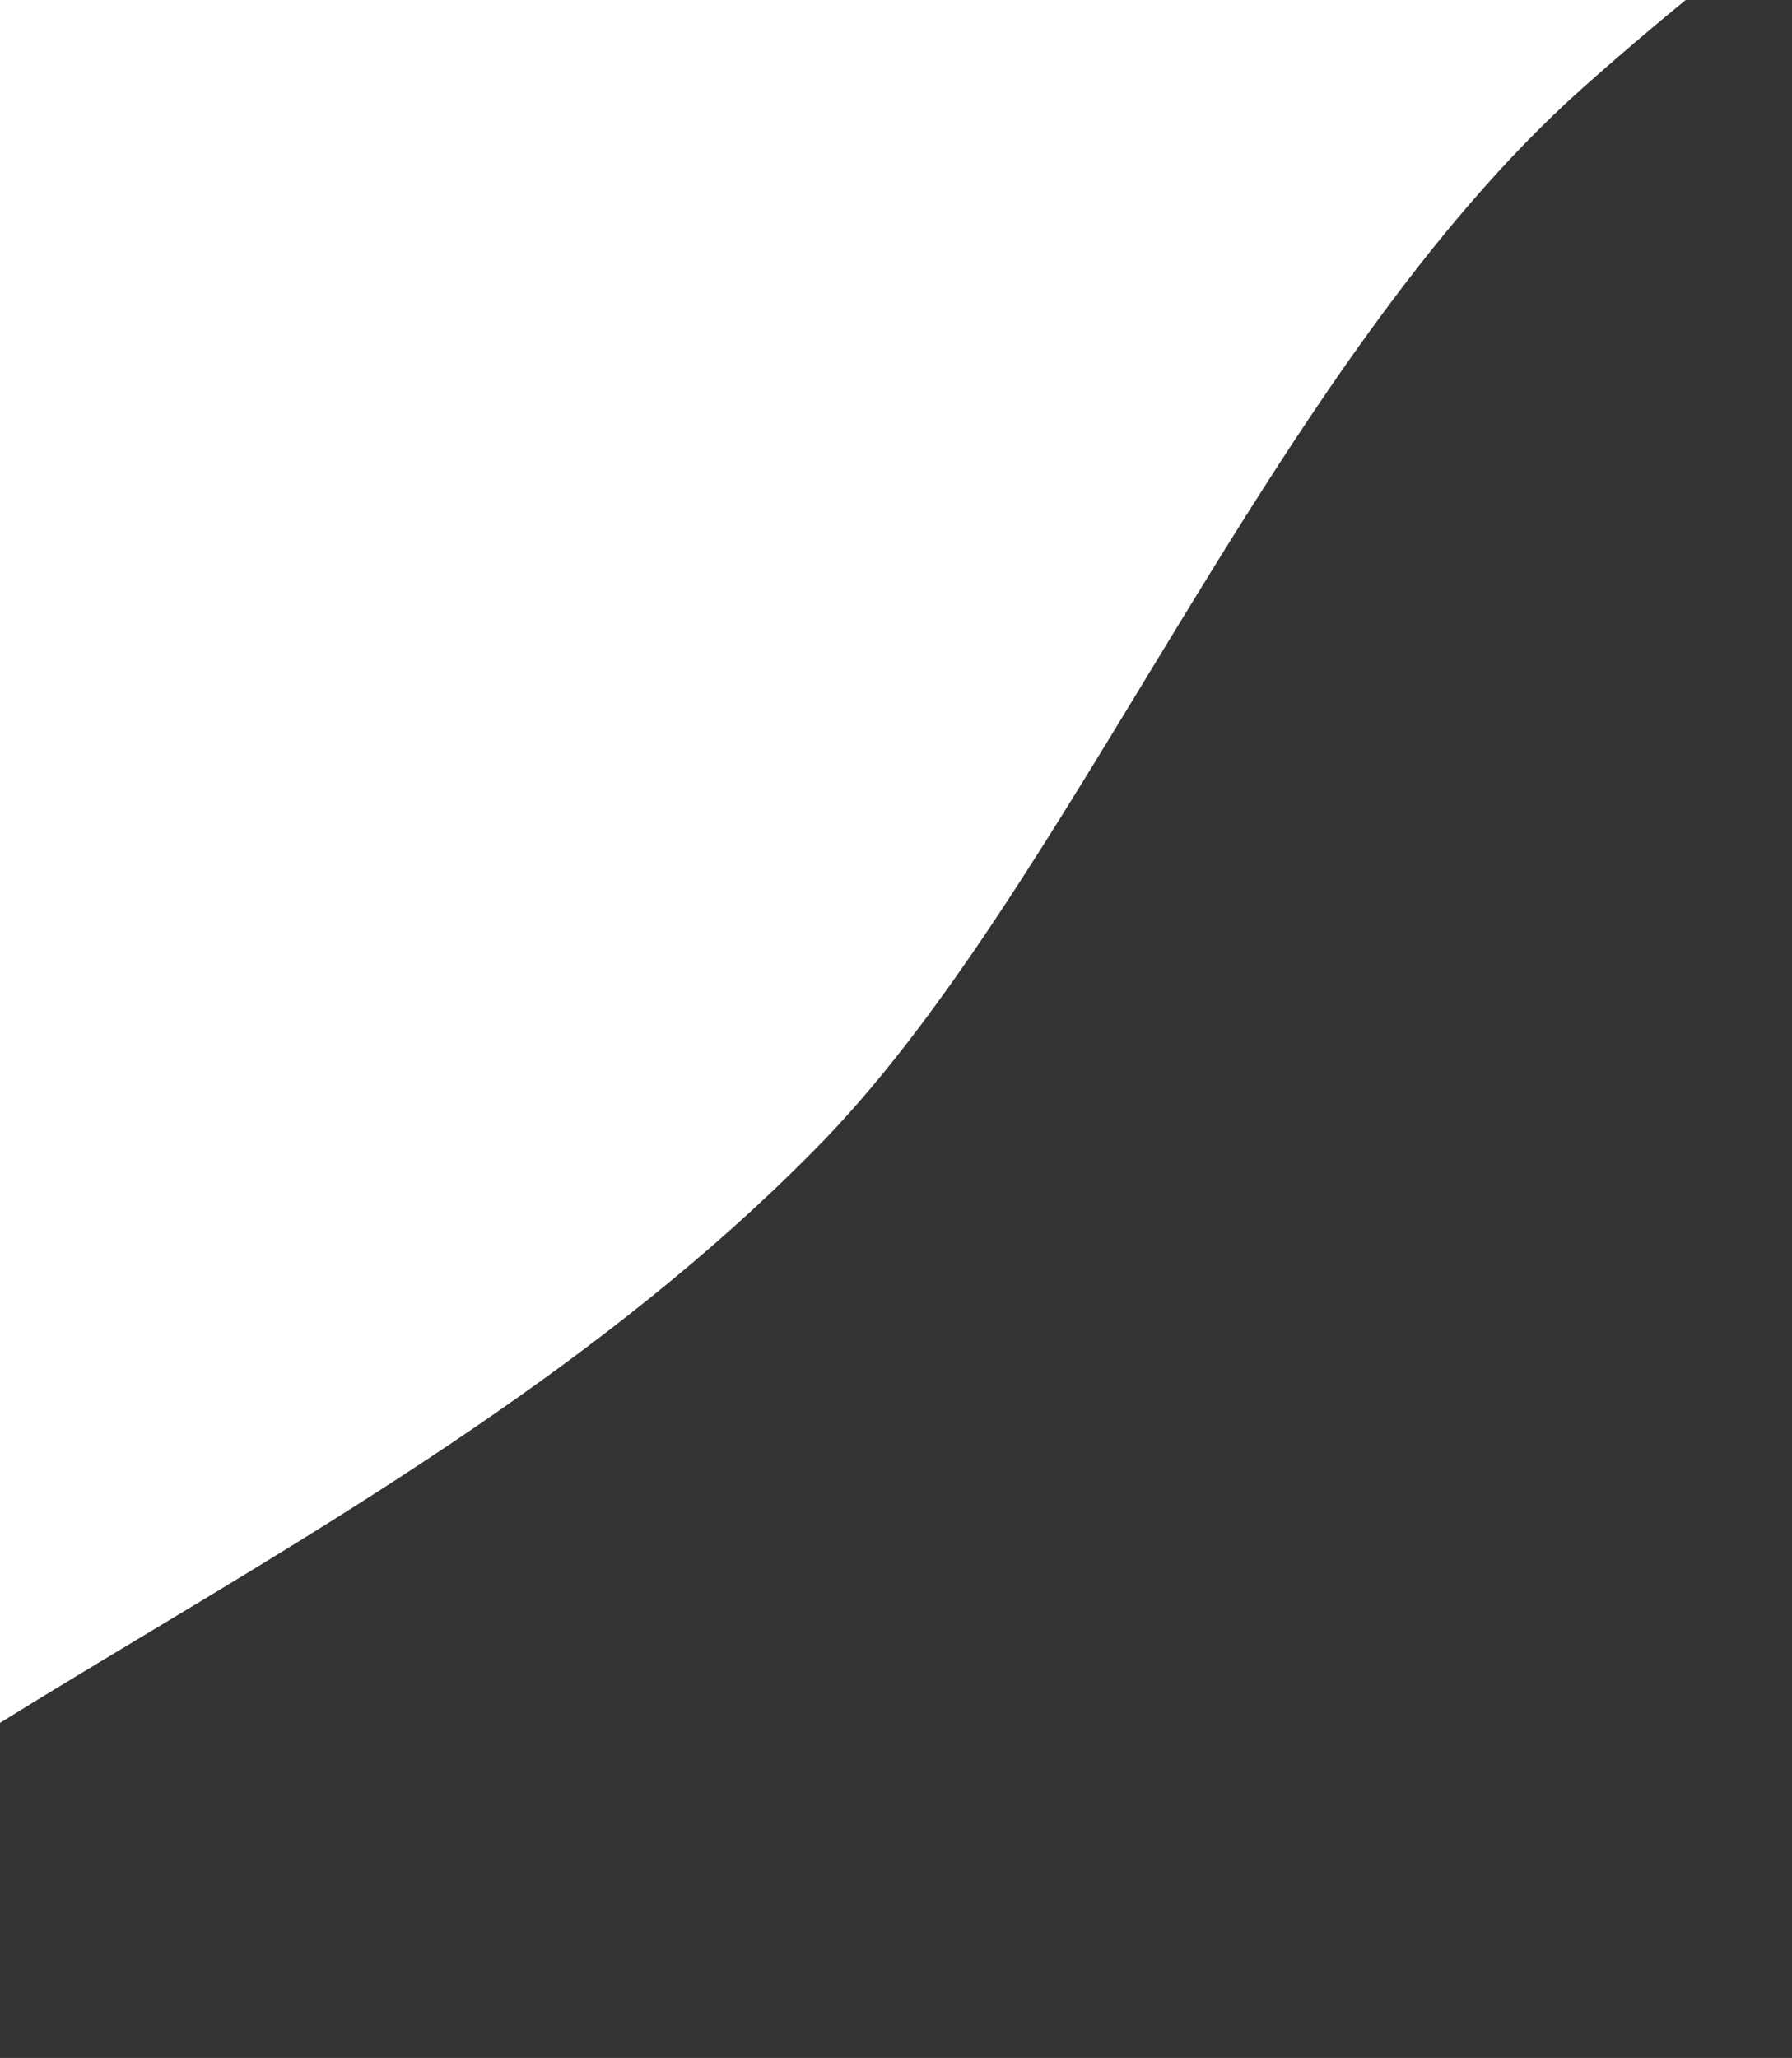 <svg width="223" height="256" viewBox="0 0 223 256" fill="none" xmlns="http://www.w3.org/2000/svg">
<rect x="0" y="0" width="223" height="256" fill="#333333" stroke="none"/>
<path d="M295.439 -56.951C290.6 -52.652 242.468 -29.642 196.959 10.939C157.953 45.715 132.969 111.436 101.134 143.271C49.977 195.07 -28.439 219.601 -47.246 255.144L-200 102.39L127.39 -225L295.439 -56.951Z" fill="white"/>
</svg>
